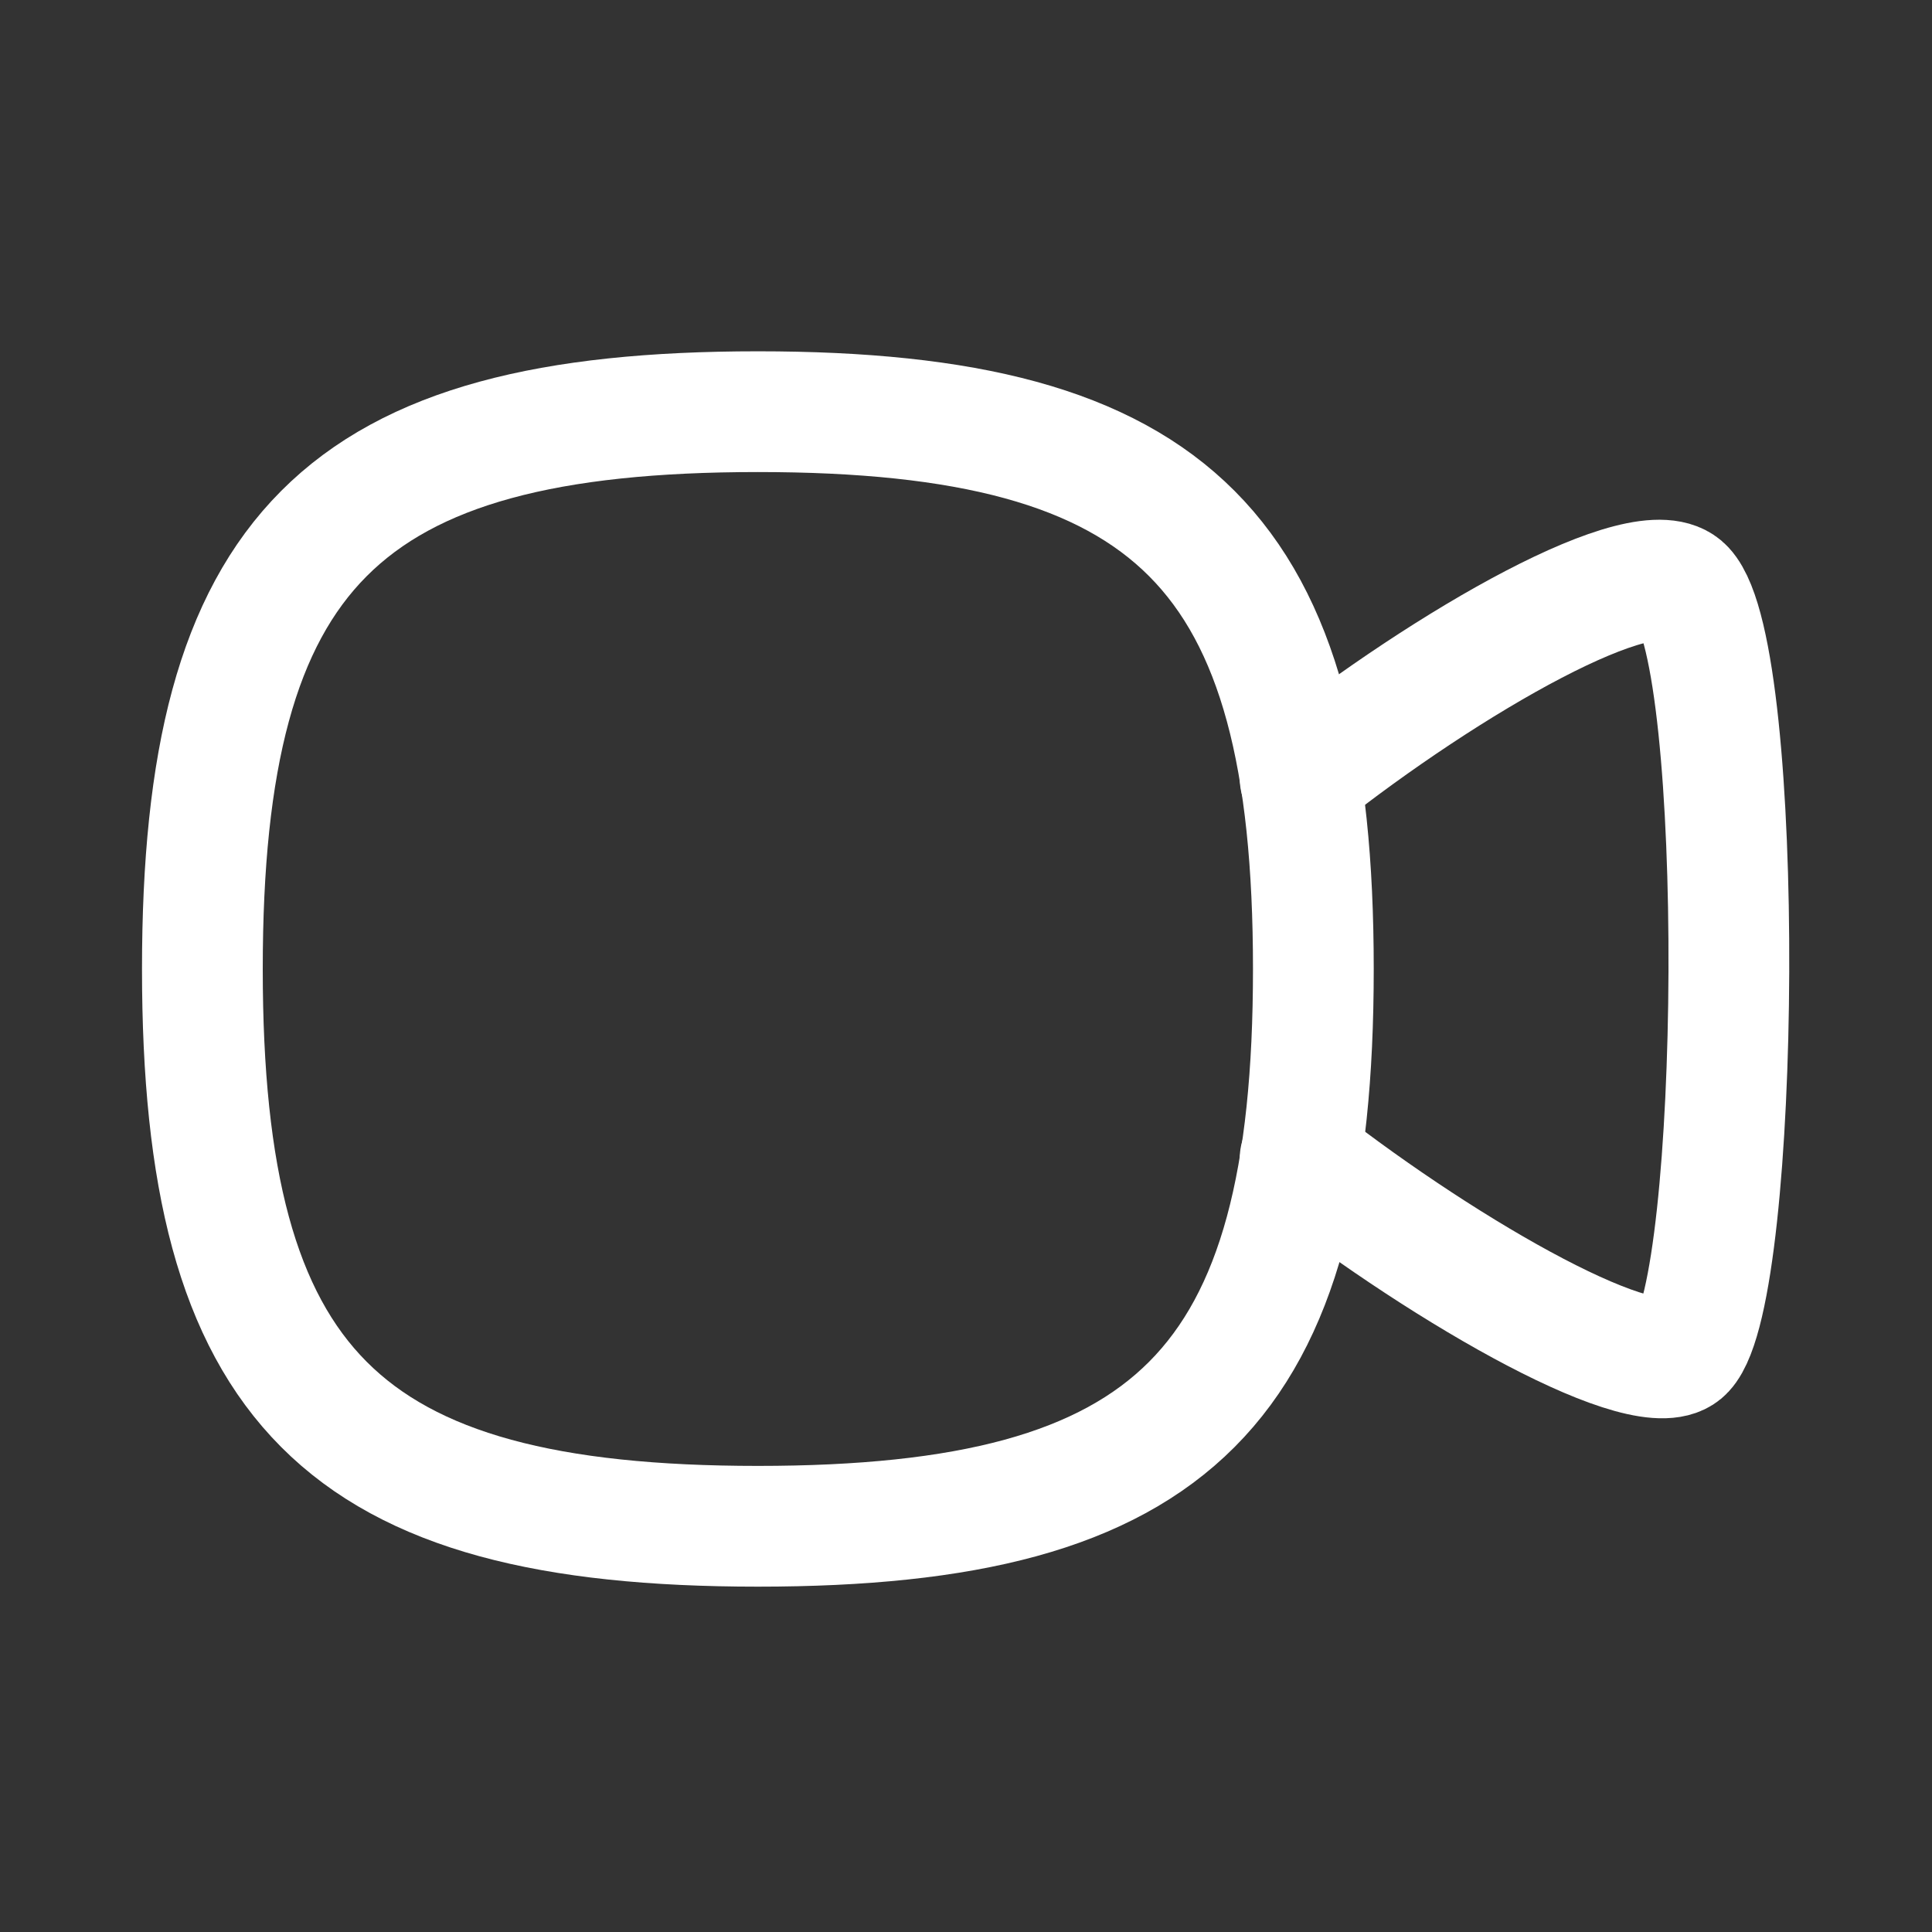<svg xmlns="http://www.w3.org/2000/svg" width="24" height="24" viewBox="0 0 24 24" fill="none"><rect x="0" y="0" width="24" height="24" fill="#333333" stroke="none"/><path d="M16.151 9.673C17.99 8.216 20.456 6.806 20.923 7.311C21.694 8.14 21.628 16.025 20.923 16.778C20.494 17.244 18.009 15.835 16.151 14.387" stroke="white" stroke-width="1.5" stroke-linecap="round" stroke-linejoin="round"></path><path fill-rule="evenodd" clip-rule="evenodd" d="M2.514 12.037C2.514 6.845 4.239 5.114 9.415 5.114C14.591 5.114 16.315 6.845 16.315 12.037C16.315 17.229 14.591 18.96 9.415 18.96C4.239 18.96 2.514 17.229 2.514 12.037Z" stroke="white" stroke-width="1.5" stroke-linecap="round" stroke-linejoin="round"></path></svg>